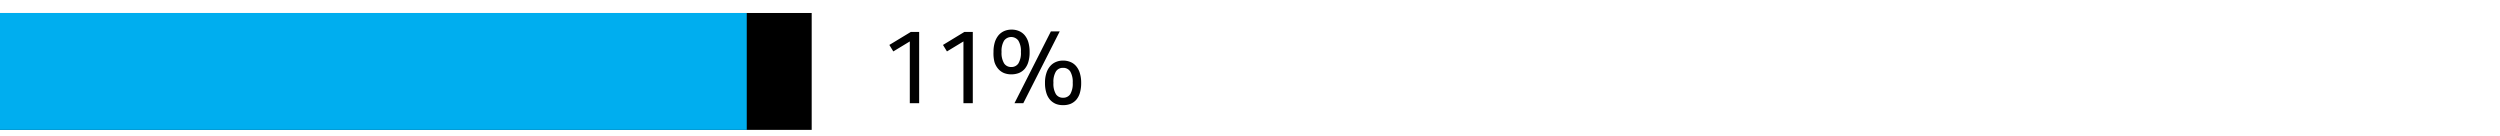 <svg xmlns="http://www.w3.org/2000/svg" width="385" height="21" viewBox="0 0 385 21"><g data-name="Graphic / AR19"><path d="M0 2h125v18H0z"/><path fill="#00aeef" d="M0 2h115v18H0z"/></g><path d="M140.11 6.38l-2.54 1.54-.61-1 3.3-2h1.29v10.97h-1.44zM148.37 6.38l-2.54 1.54-.61-1 3.29-2h1.3v10.97h-1.44zM155.73 11.45a3 3 0 01-1.11-.2 2.38 2.38 0 01-.88-.63 2.93 2.93 0 01-.59-1.06A5.4 5.4 0 01153 8a4.94 4.94 0 01.21-1.52 3.18 3.18 0 01.59-1.08 2.46 2.46 0 01.88-.63 2.87 2.87 0 011.1-.21 2.9 2.9 0 011.12.21 2.38 2.38 0 01.88.63 3 3 0 01.58 1.08 5.28 5.28 0 01.2 1.52 5.07 5.07 0 01-.2 1.55 2.89 2.89 0 01-.56 1.06 2.38 2.38 0 01-.88.63 3.21 3.21 0 01-1.19.21zm0-1.13a1.27 1.27 0 001.1-.55 3.12 3.12 0 00.39-1.77 3.07 3.07 0 00-.39-1.74 1.36 1.36 0 00-2.2 0 3.07 3.07 0 00-.39 1.74 3.12 3.12 0 00.39 1.76 1.27 1.27 0 001.1.56zm1.86 5.57h-1.36l5.61-11.06h1.36zm6.12.3a2.89 2.89 0 01-1.11-.19 2.56 2.56 0 01-.88-.62 2.88 2.88 0 01-.58-1.07 5 5 0 01-.21-1.54 4.66 4.66 0 01.22-1.53 3 3 0 01.59-1.07 2.38 2.38 0 01.88-.63 2.79 2.79 0 011.09-.21 2.9 2.9 0 011.12.21 2.23 2.23 0 01.88.63 3 3 0 01.58 1.07 5 5 0 01.21 1.53 5.33 5.33 0 01-.2 1.54 2.87 2.87 0 01-.57 1.07 2.47 2.47 0 01-.88.62 3 3 0 01-1.14.19zm0-1.14a1.27 1.27 0 001.11-.55 3.18 3.18 0 00.38-1.75 3.16 3.16 0 00-.38-1.74 1.26 1.26 0 00-1.11-.56 1.24 1.24 0 00-1.1.56 3.08 3.08 0 00-.38 1.74 3.09 3.09 0 00.38 1.75 1.25 1.25 0 001.1.55z"/></svg>